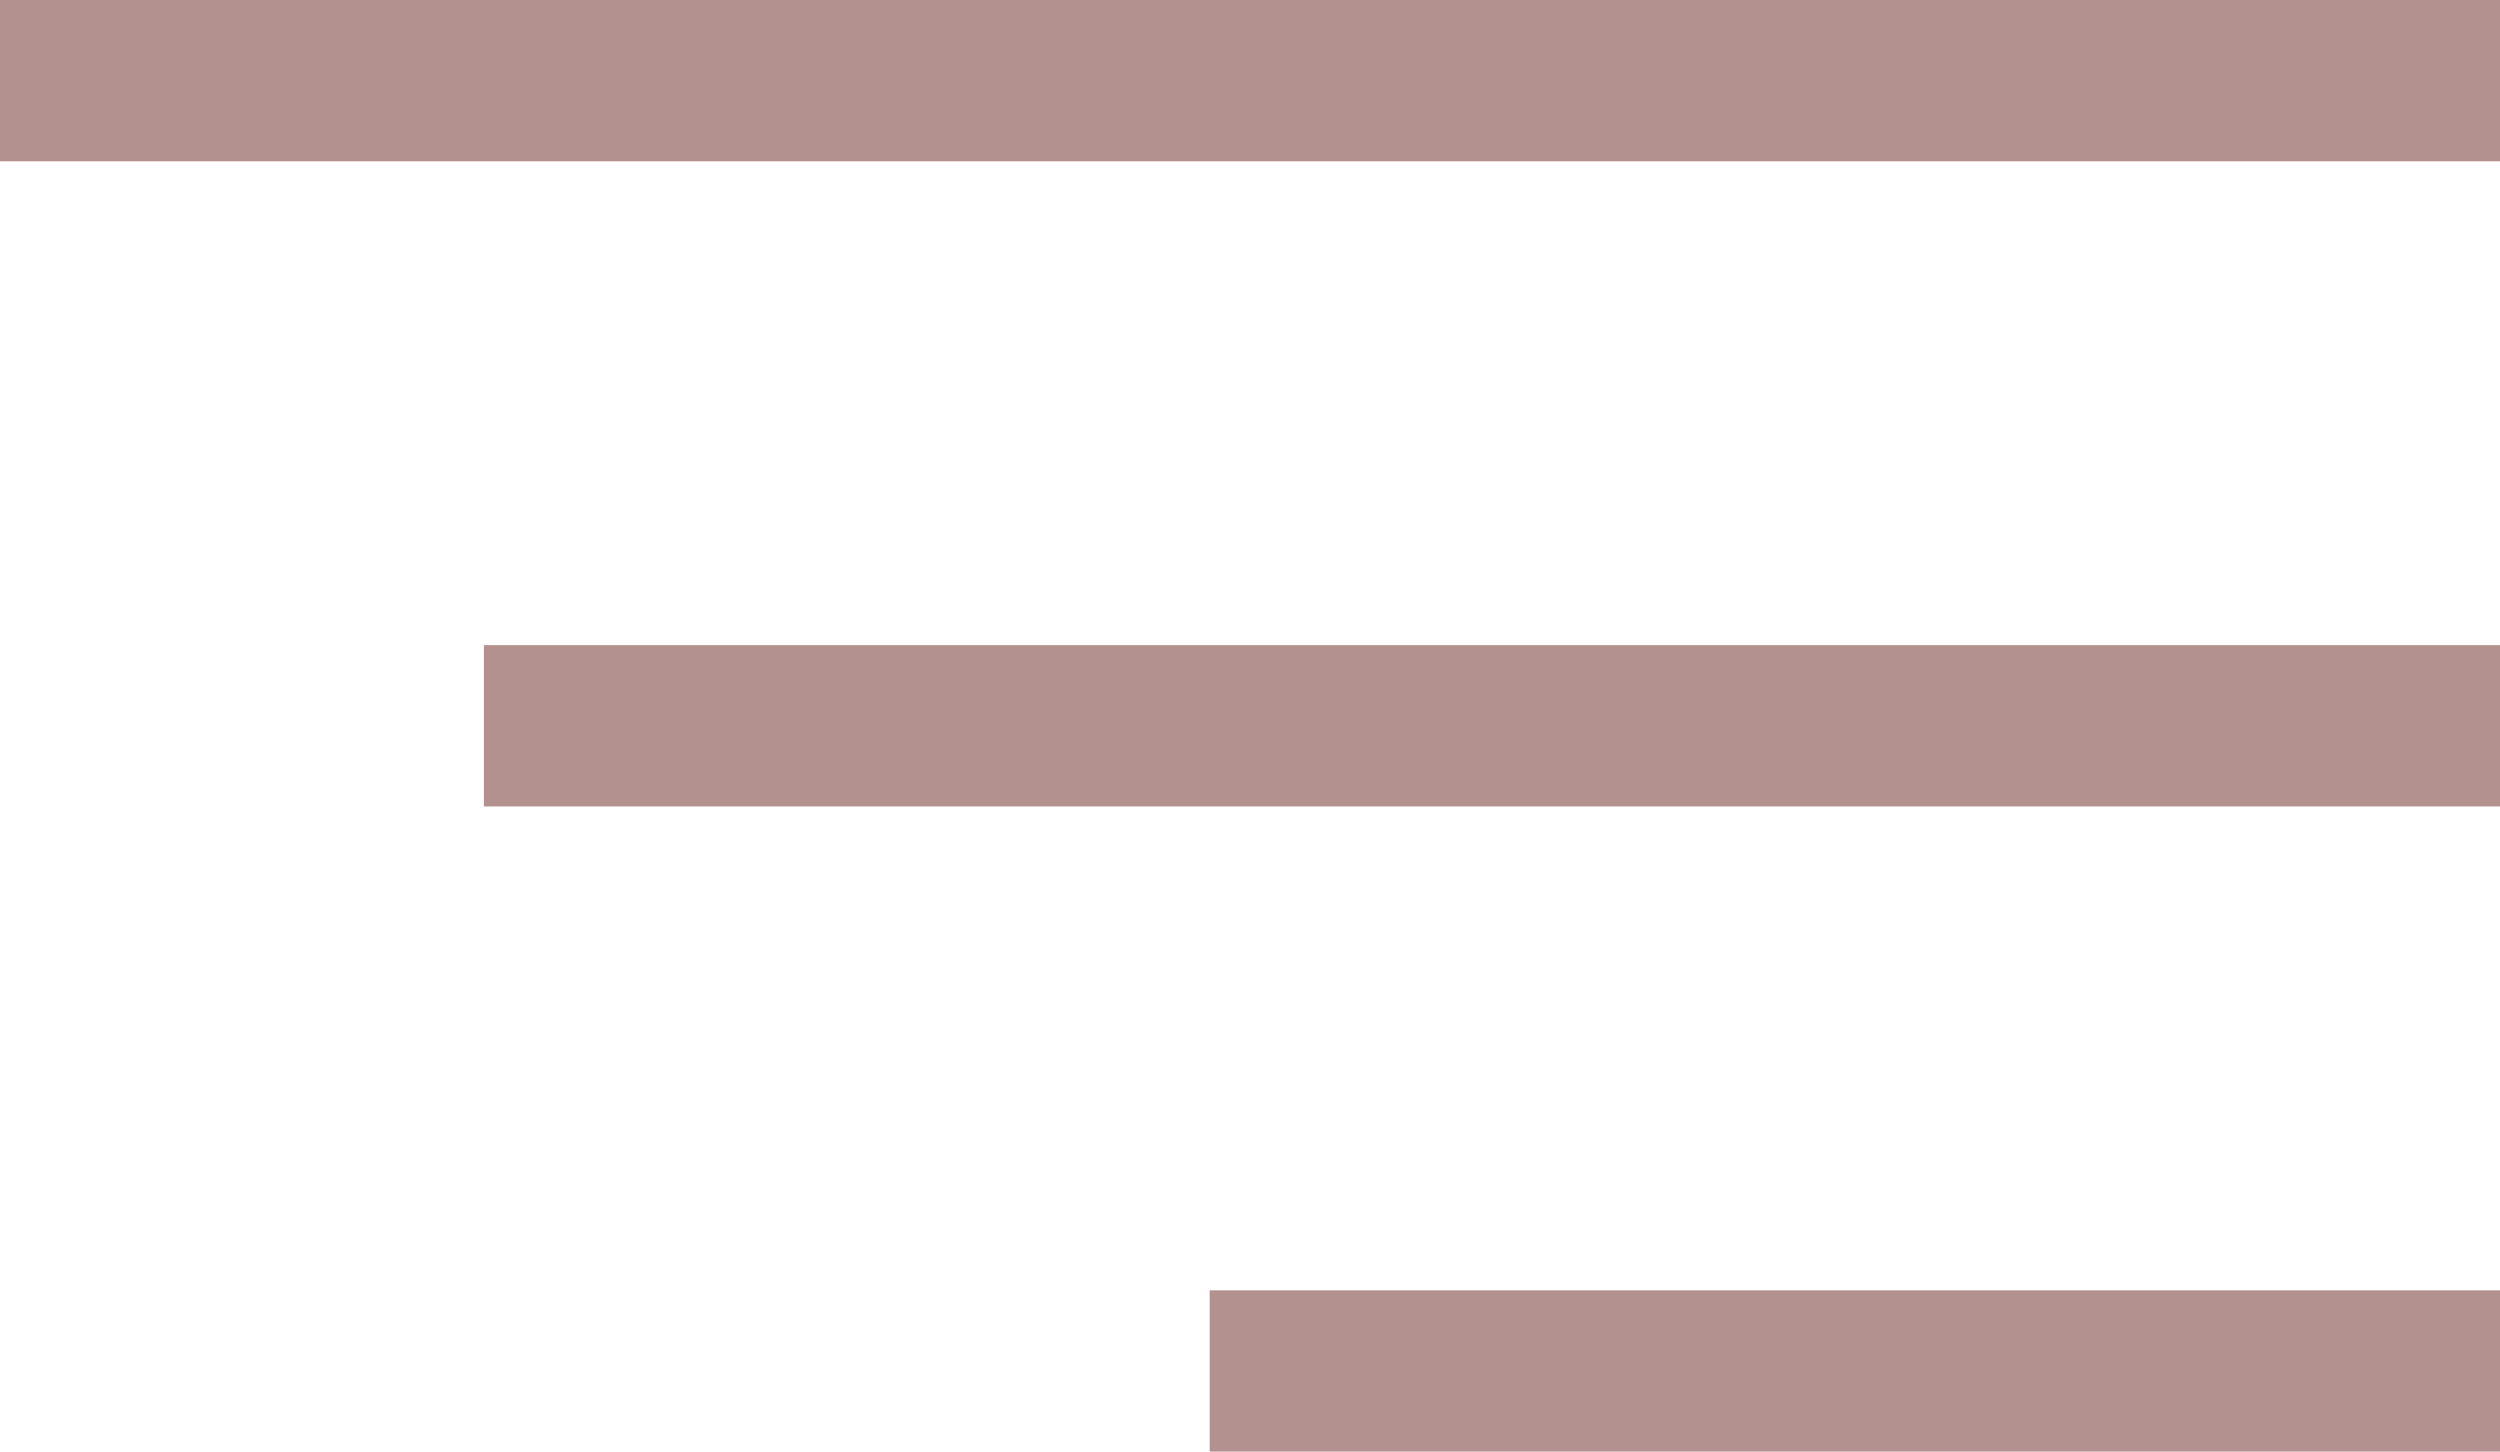 <svg width="31" height="18" viewBox="0 0 31 18" fill="none" xmlns="http://www.w3.org/2000/svg">
<line x1="1" y1="1" x2="30" y2="1" stroke="#B3918E" stroke-width="2" stroke-linecap="square"/>
<line x1="7" y1="9" x2="30" y2="9" stroke="#B3918E" stroke-width="2" stroke-linecap="square"/>
<line x1="16" y1="17" x2="30" y2="17" stroke="#B3918E" stroke-width="2" stroke-linecap="square"/>
</svg>
